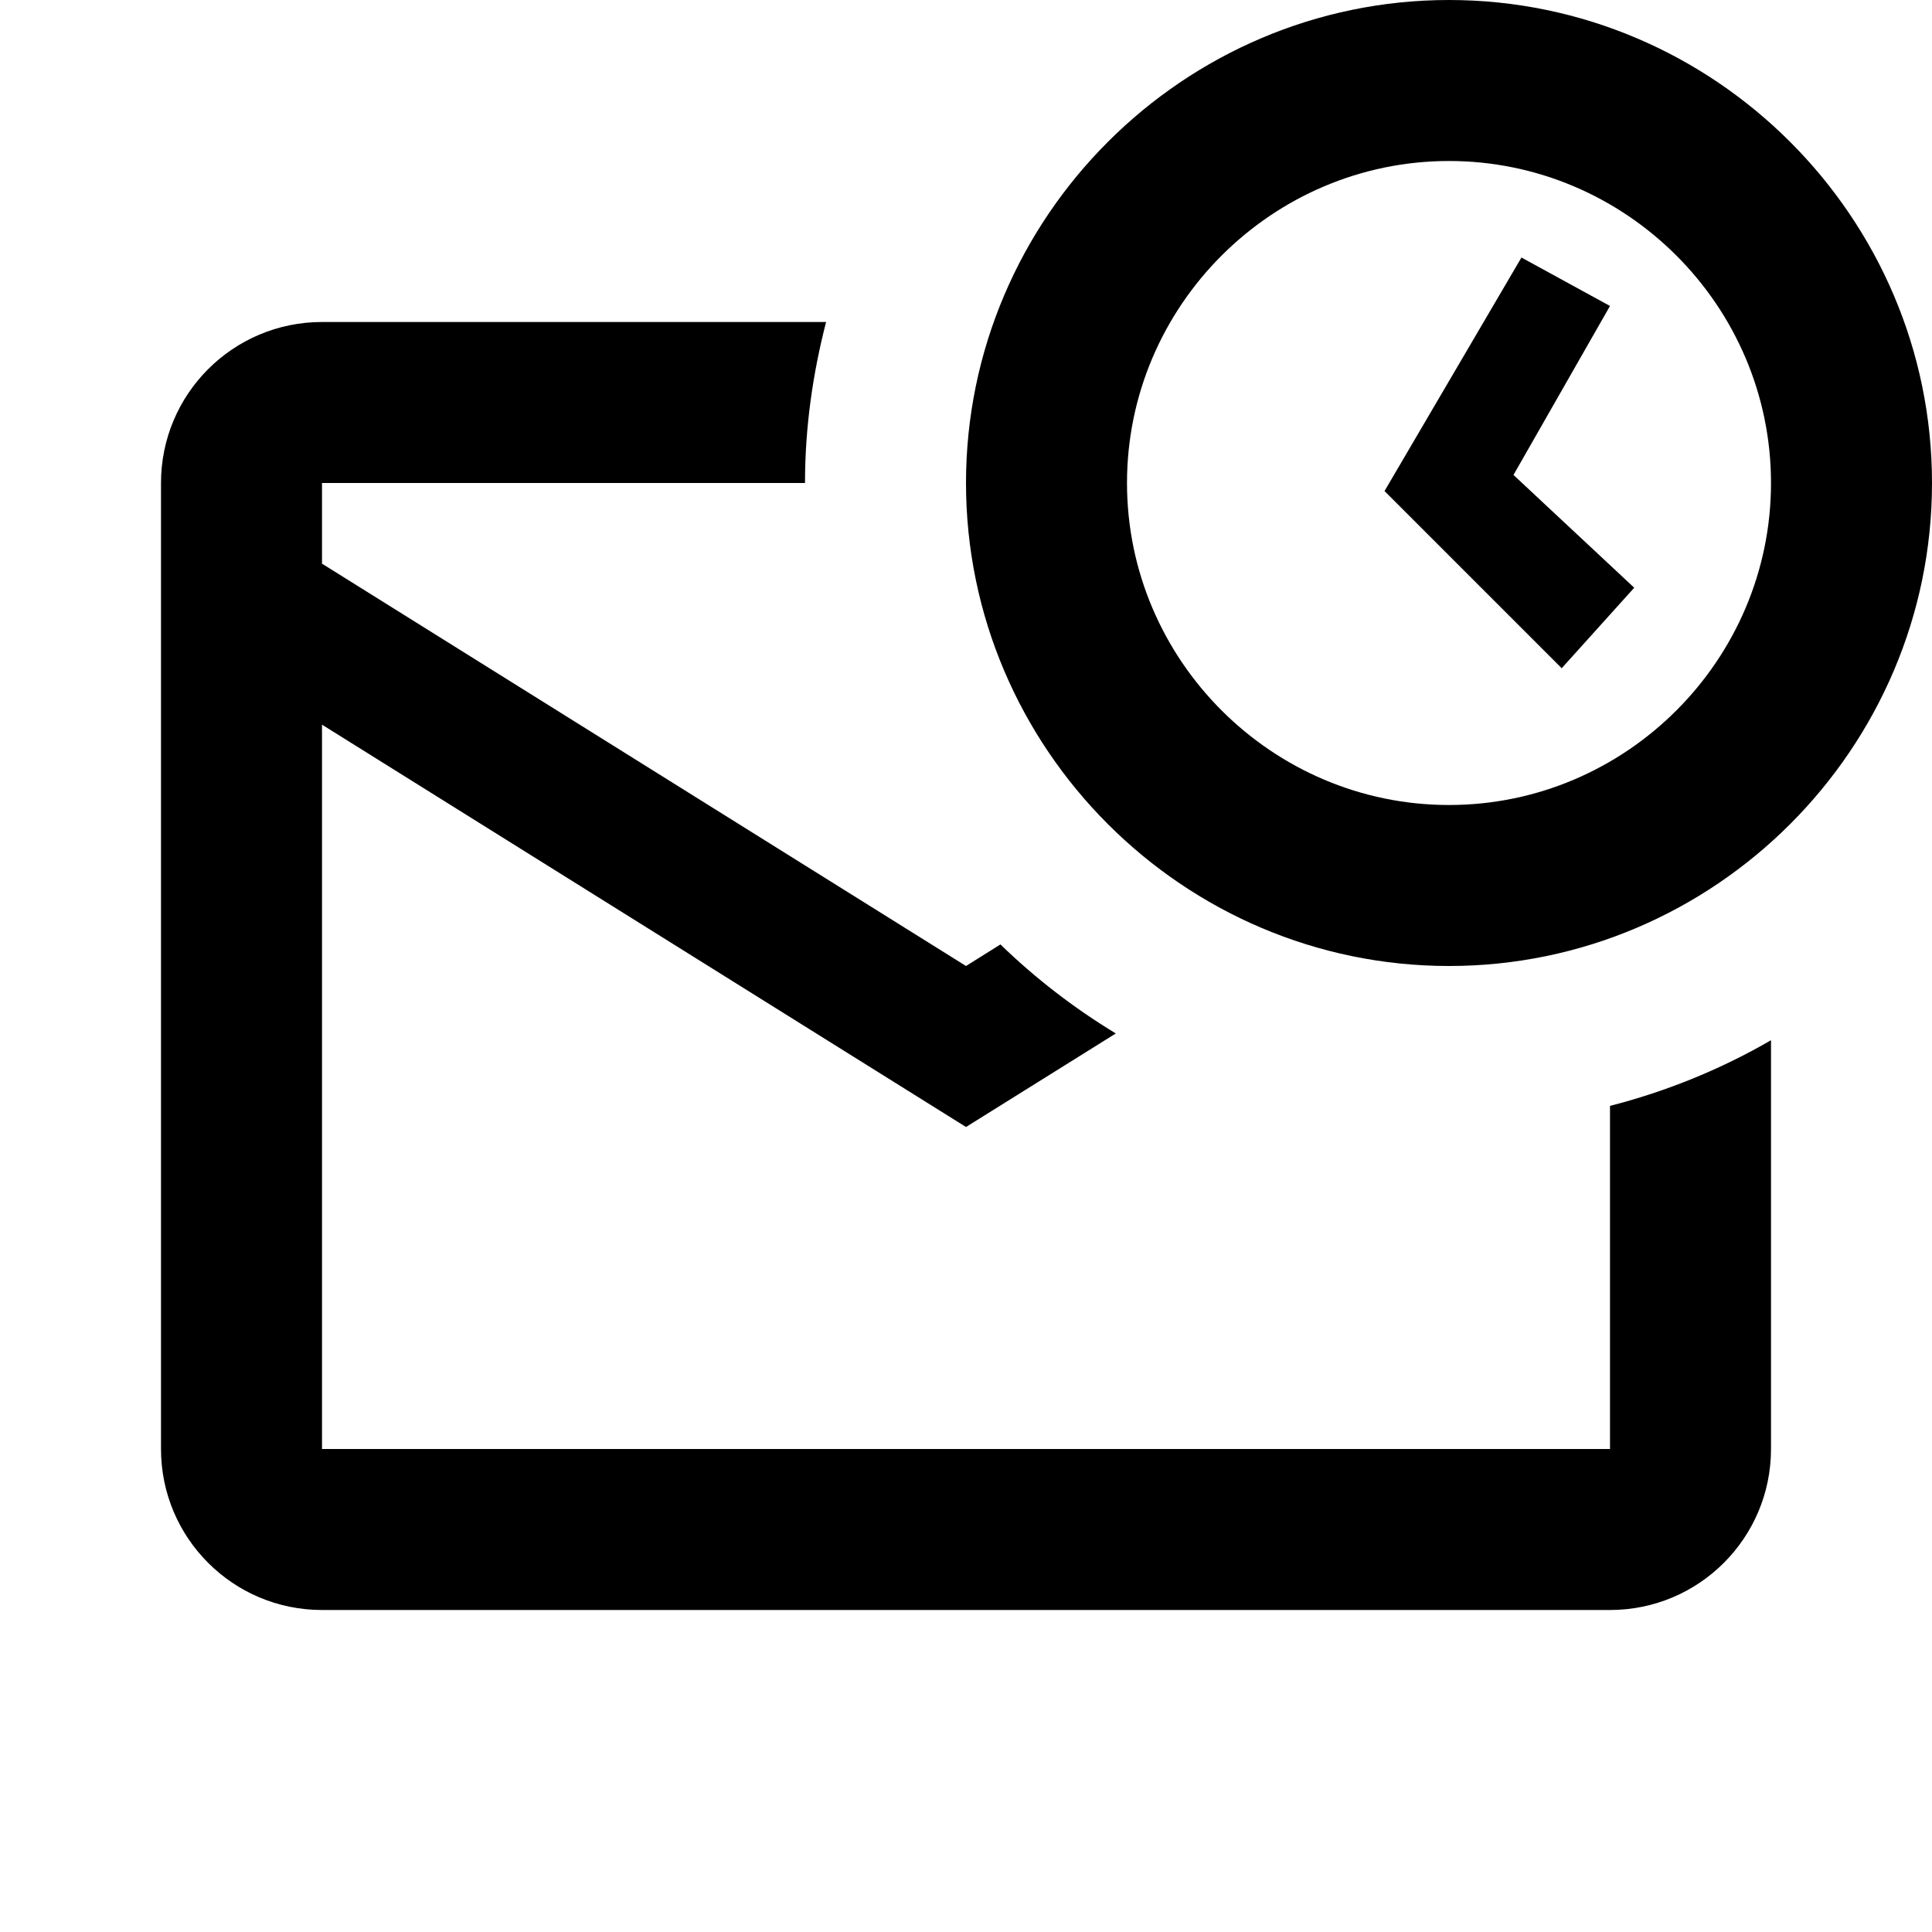 <?xml version="1.0"?>
<svg xmlns="http://www.w3.org/2000/svg" viewBox="0 0 24 24" width="96px" height="96px">
    <path d="M 18 0 C 14.7 0 12 2.7 12 6 C 12 9.3 14.7 12 18 12 C 21.3 12 24 9.3 24 6 C 24 2.7 21.3 0 18 0 z M 18 2 C 20.2 2 22 3.8 22 6 C 22 8.2 20.2 10 18 10 C 15.8 10 14 8.2 14 6 C 14 3.8 15.8 2 18 2 z M 18.9 3.199 L 17.199 6.1 L 19.4 8.301 L 20.301 7.301 L 18.801 5.9 L 20 3.801 L 18.9 3.199 z M 4 4 C 2.895 4 2 4.895 2 6 L 2 18 C 2 19.105 2.895 20 4 20 L 20 20 C 21.105 20 22 19.105 22 18 L 22 12.922 C 21.381 13.281 20.71 13.555 20 13.738 L 20 18 L 4 18 L 4 9.002 L 12 14 L 13.861 12.838 C 13.342 12.523 12.861 12.153 12.428 11.732 L 12 12 L 4 7.002 L 4 6 L 10 6 C 10 5.308 10.097 4.64 10.262 4 L 4 4 z"/>
</svg>
